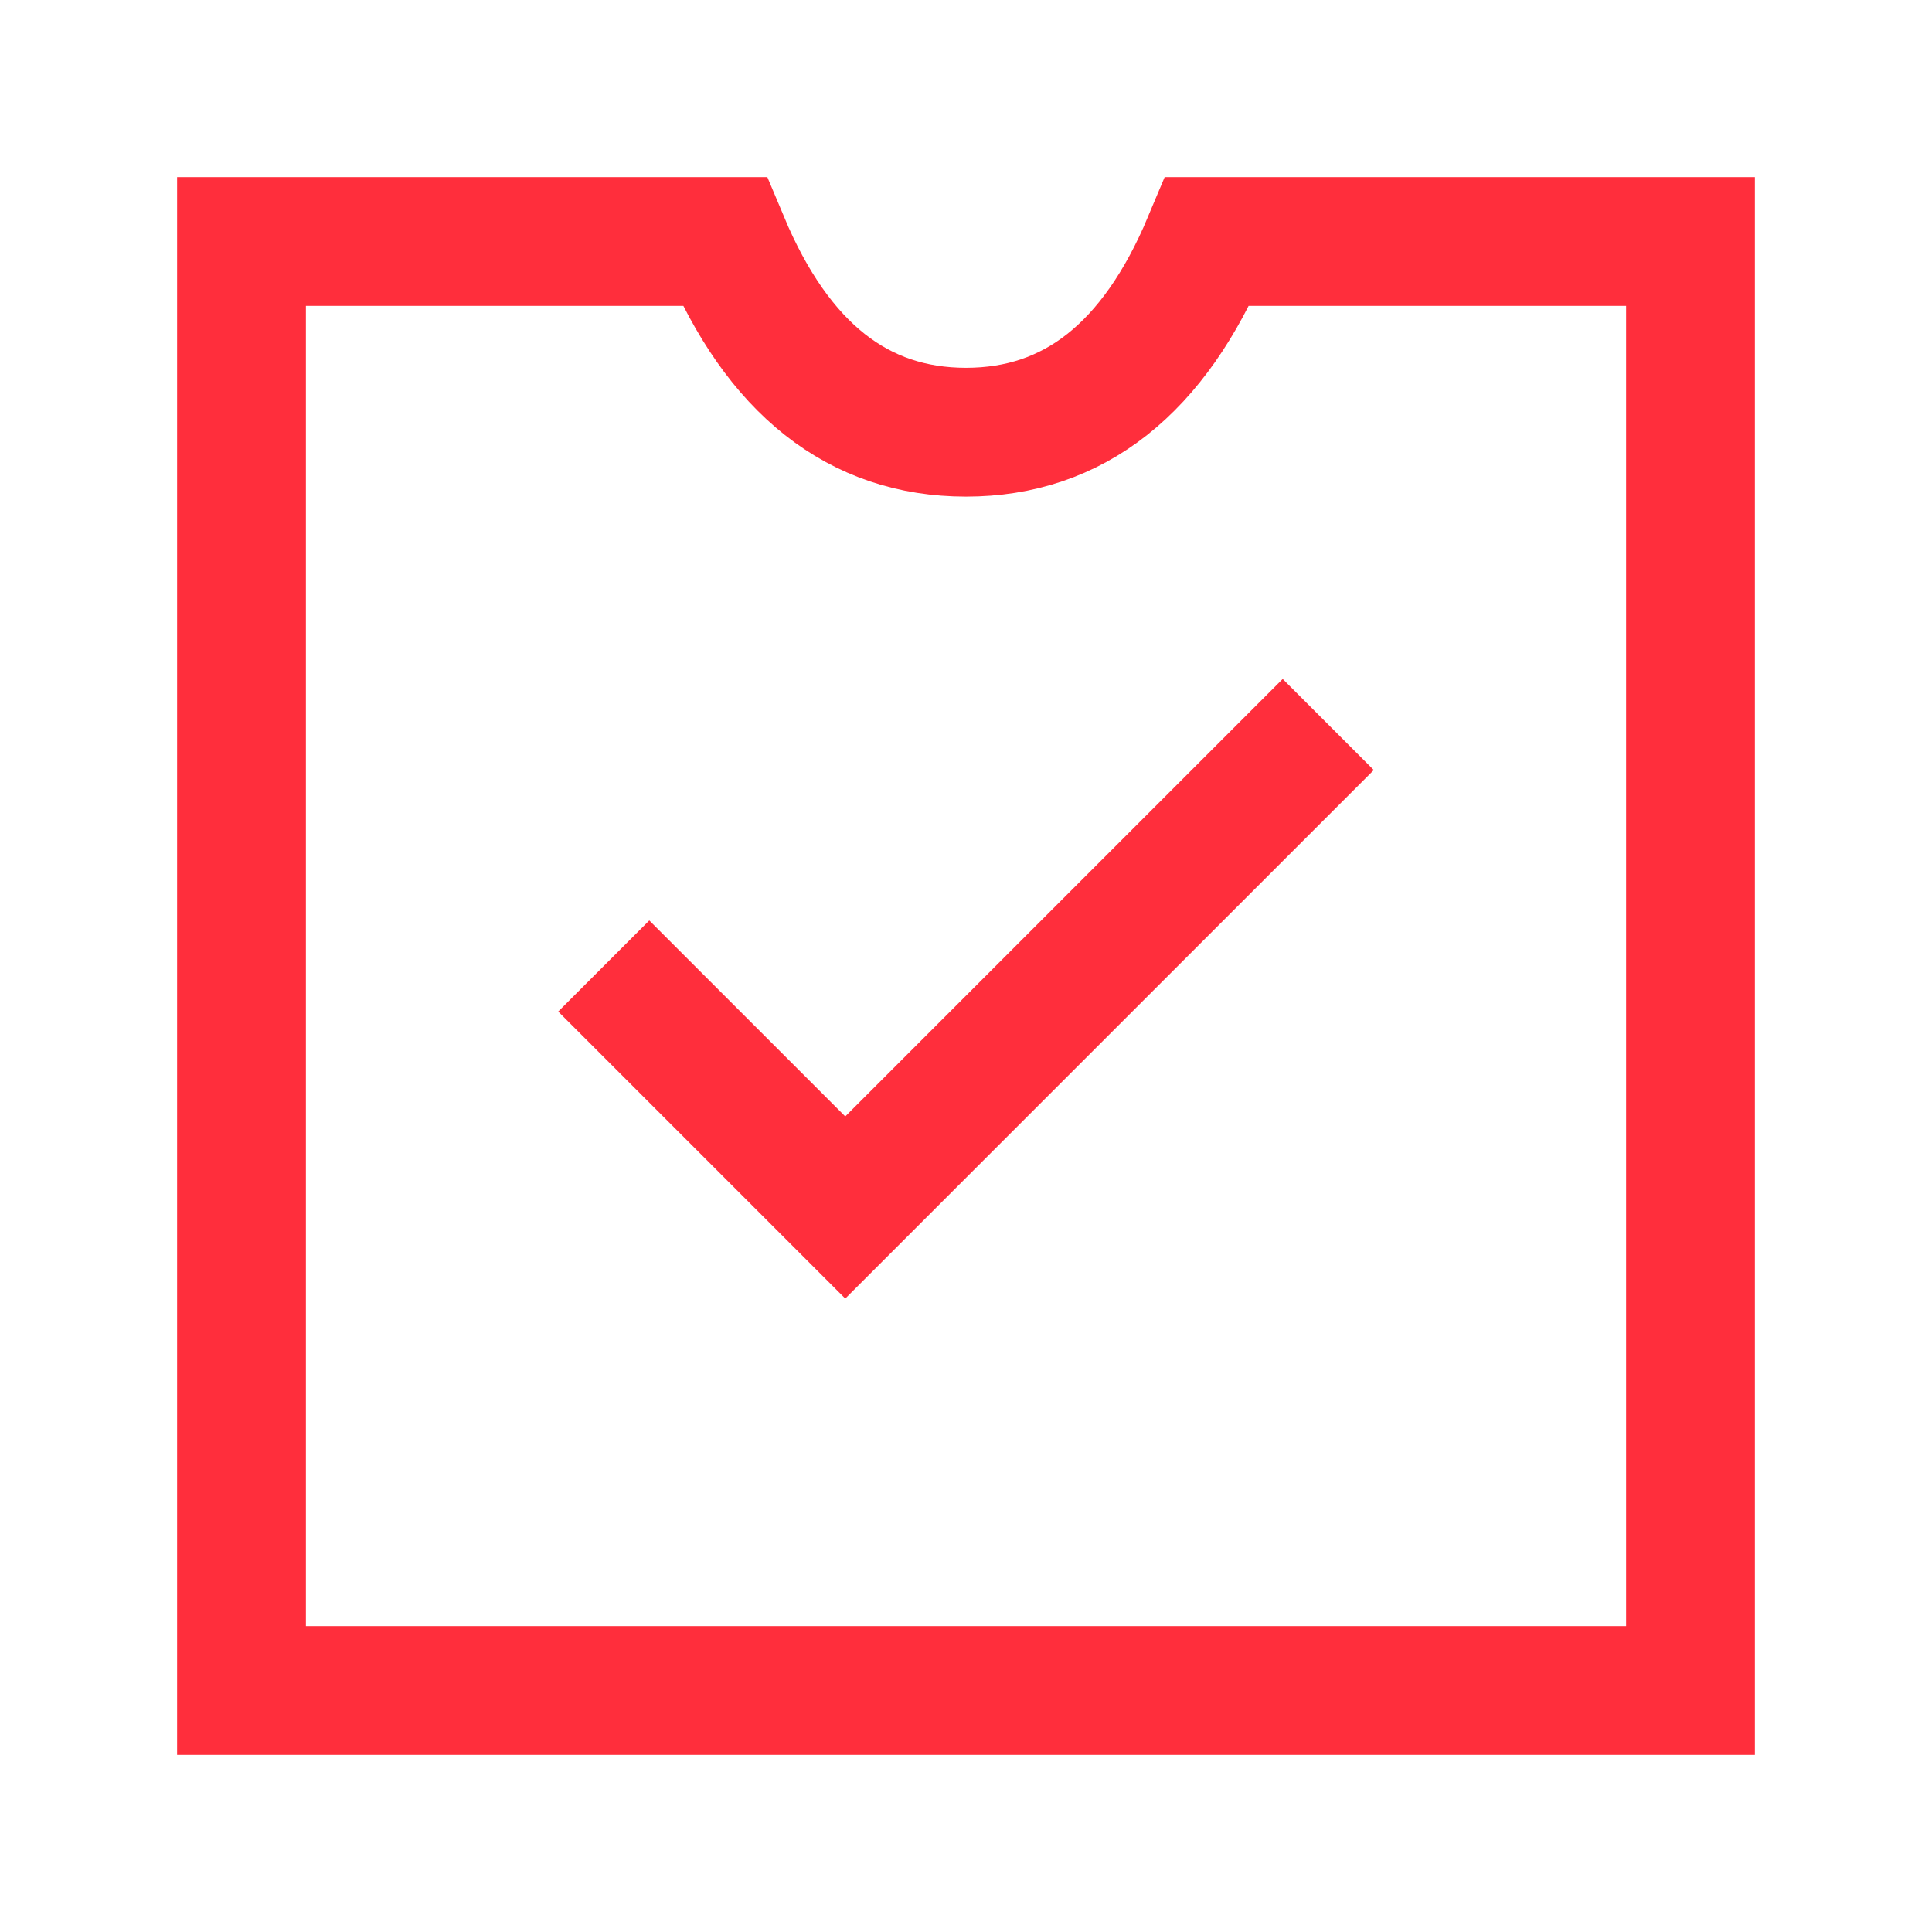 <svg width="24" height="24" viewBox="0 0 24 24" fill="none" xmlns="http://www.w3.org/2000/svg">
<path fill-rule="evenodd" clip-rule="evenodd" d="M3 21H21V3H16H15C14.338 4.579 13.338 5.369 12 5.369C10.662 5.369 9.662 4.579 9 3H8H3V21Z" stroke="#FF2E3C" stroke-width="1.6" stroke-linecap="square"/>
<path d="M7.5 12L10.5 15L16.5 9" stroke="#FF2E3C" stroke-width="1.6"/>
</svg>
